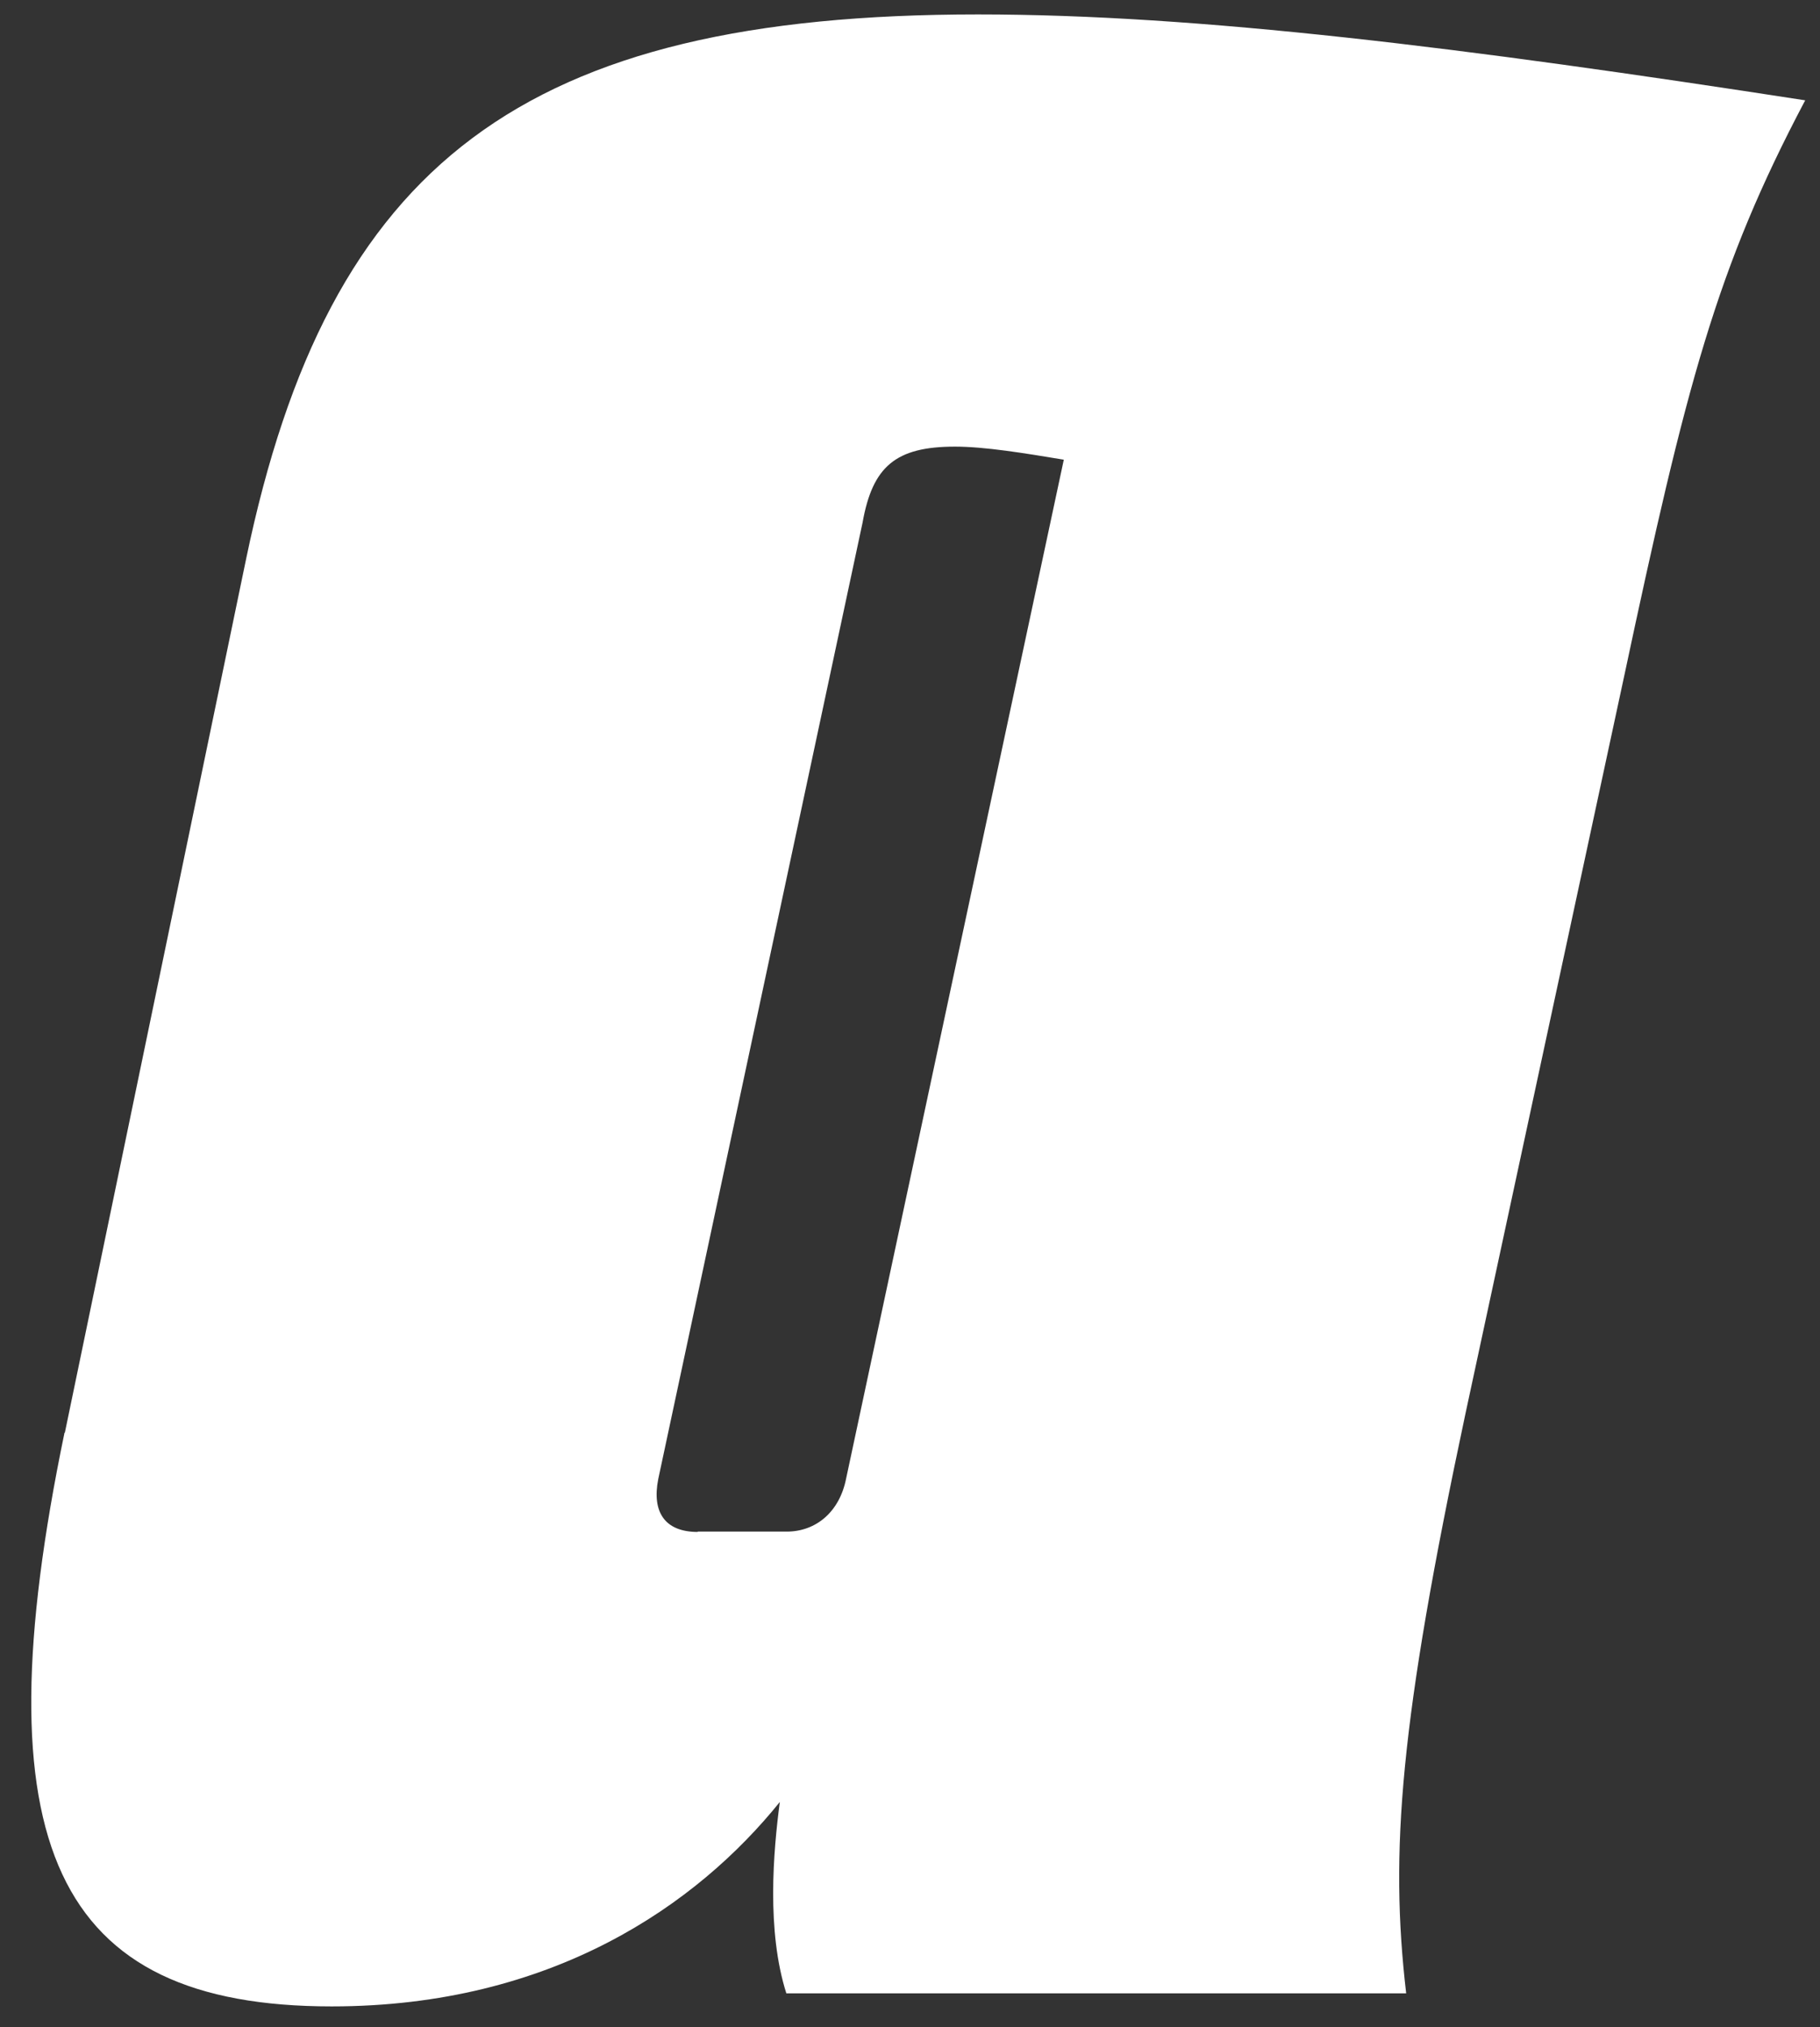 <svg width="53" height="59" viewBox="0 0 53 59" fill="none" xmlns="http://www.w3.org/2000/svg">
<rect x="0" y="0" width="53" height="59" fill="#333333" stroke="none"/>
<path d="M1.889 41.7L7.169 16.26C9.569 4.74 15.229 0.42 28.479 0.42C34.909 0.42 42.589 1.38 52.569 2.92C49.979 7.82 49.109 11.18 47.289 19.72L42.679 41.13C40.759 50.15 40.469 53.9 40.949 58.02H22.899C22.319 56.2 22.519 53.89 22.709 52.45C20.309 55.43 16.089 58.4 9.659 58.4C1.599 58.4 -0.611 53.7 1.879 41.7H1.889ZM20.319 44.58H22.909C23.769 44.58 24.449 44 24.639 43.04L30.979 13.38C29.829 13.19 28.679 13 27.809 13C26.079 13 25.409 13.58 25.119 15.21L19.169 43.05C18.979 44.01 19.359 44.59 20.319 44.59V44.58Z" fill="white"/>
</svg>
